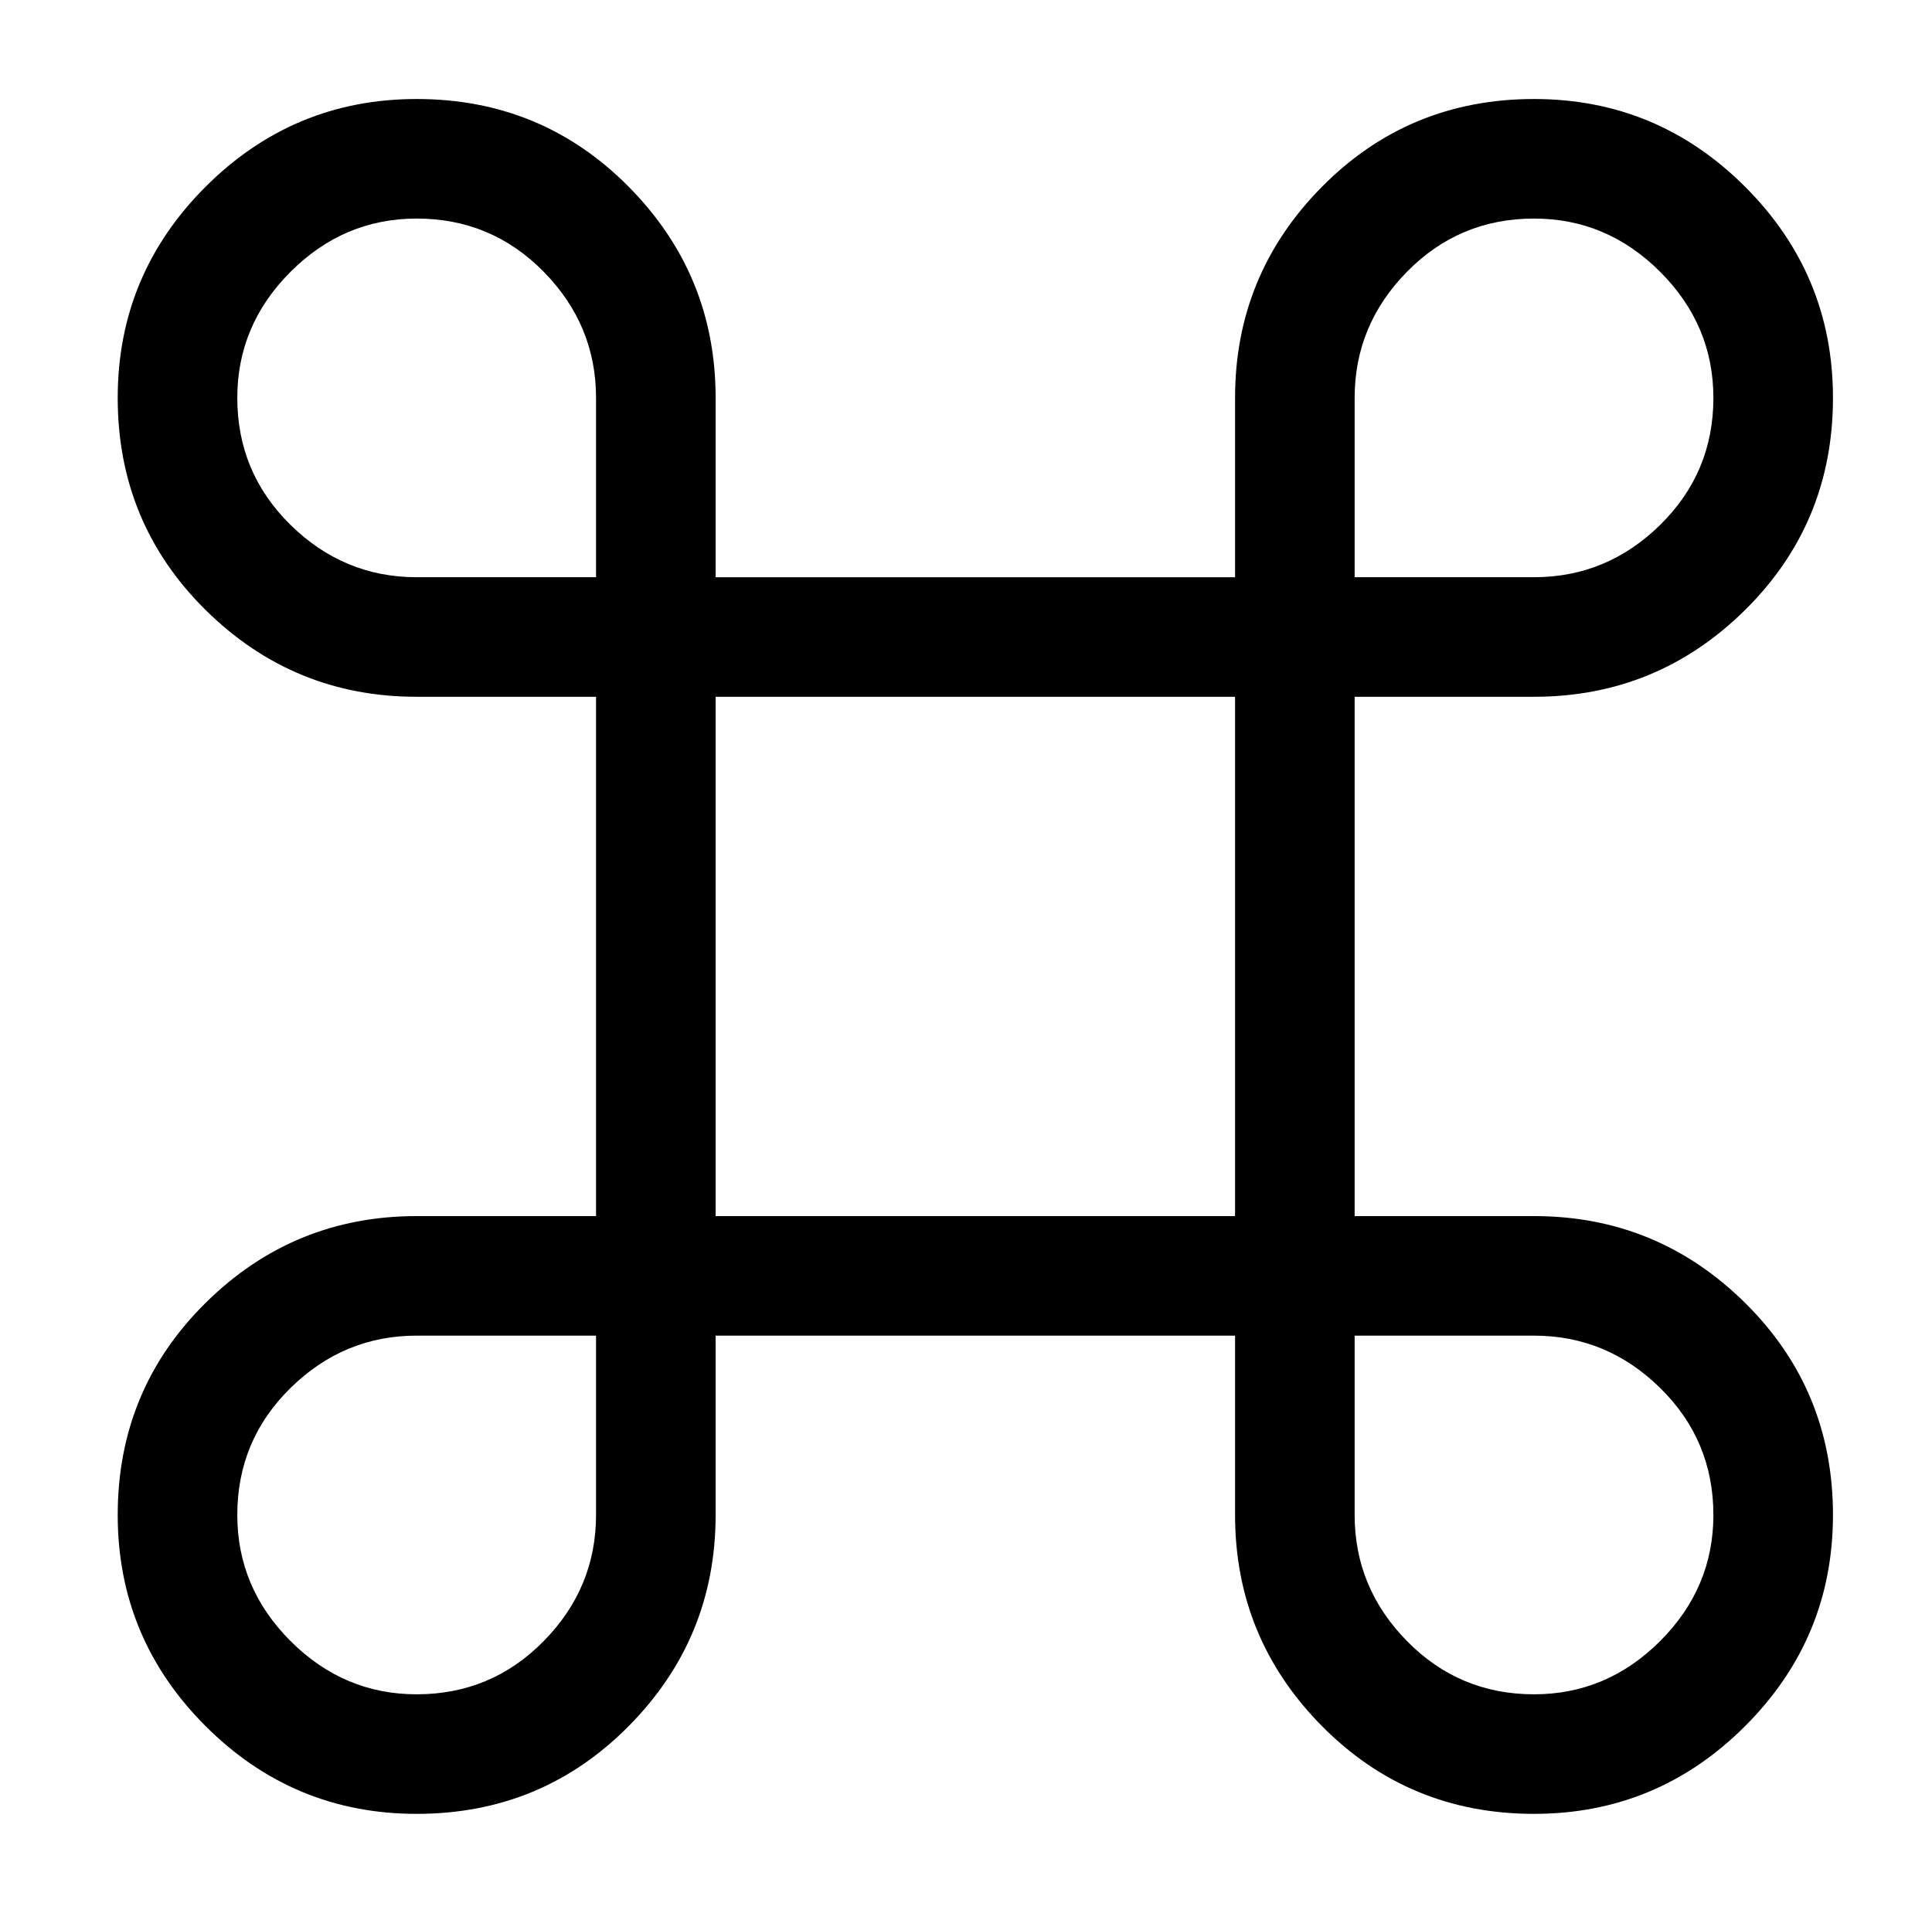 <?xml version="1.0" standalone="no"?>
<!DOCTYPE svg PUBLIC "-//W3C//DTD SVG 1.1//EN" "http://www.w3.org/Graphics/SVG/1.1/DTD/svg11.dtd" >
<svg xmlns="http://www.w3.org/2000/svg" xmlns:xlink="http://www.w3.org/1999/xlink" version="1.1" viewBox="-10 0 1034 1024">
   <path fill="currentColor"
d="M683 715h-342q-13 0 -22.5 -9.5t-9.5 -22.5v-342q0 -13 9.5 -22.5t22.5 -9.5h342q13 0 22.5 9.5t9.5 22.5v342q0 13 -9.5 22.5t-22.5 9.5zM373 651h278v-278h-278v278zM213 971q-66 0 -113 -47t-47 -113q0 -67 47 -113.5t113 -46.5h128q13 0 22.5 9.5t9.5 22.5v128
q0 66 -46.5 113t-113.5 47v0zM213 715q-39 0 -67.5 28t-28.5 68q0 39 28.5 67.5t67.5 28.5q40 0 68 -28.5t28 -67.5v-96h-96v0zM341 373h-128q-66 0 -113 -46.5t-47 -113.5q0 -66 47 -113t113 -47q67 0 113.5 47t46.5 113v128q0 13 -9.5 22.5t-22.5 9.5zM213 117
q-39 0 -67.5 28.5t-28.5 67.5q0 40 28.5 68t67.5 28h96v-96q0 -39 -28 -67.5t-68 -28.5v0zM811 373h-128q-13 0 -22.5 -9.5t-9.5 -22.5v-128q0 -66 46.5 -113t113.5 -47q66 0 113 47t47 113q0 67 -47 113.5t-113 46.5zM715 309h96q39 0 67.5 -28t28.5 -68q0 -39 -28.5 -67.5
t-67.5 -28.5q-40 0 -68 28.5t-28 67.5v96zM811 971q-67 0 -113.5 -47t-46.5 -113v-128q0 -13 9.5 -22.5t22.5 -9.5h128q66 0 113 46.5t47 113.5q0 66 -47 113t-113 47zM715 715v96q0 39 28 67.5t68 28.5q39 0 67.5 -28.5t28.5 -67.5q0 -40 -28.5 -68t-67.5 -28h-96z" />
</svg>

